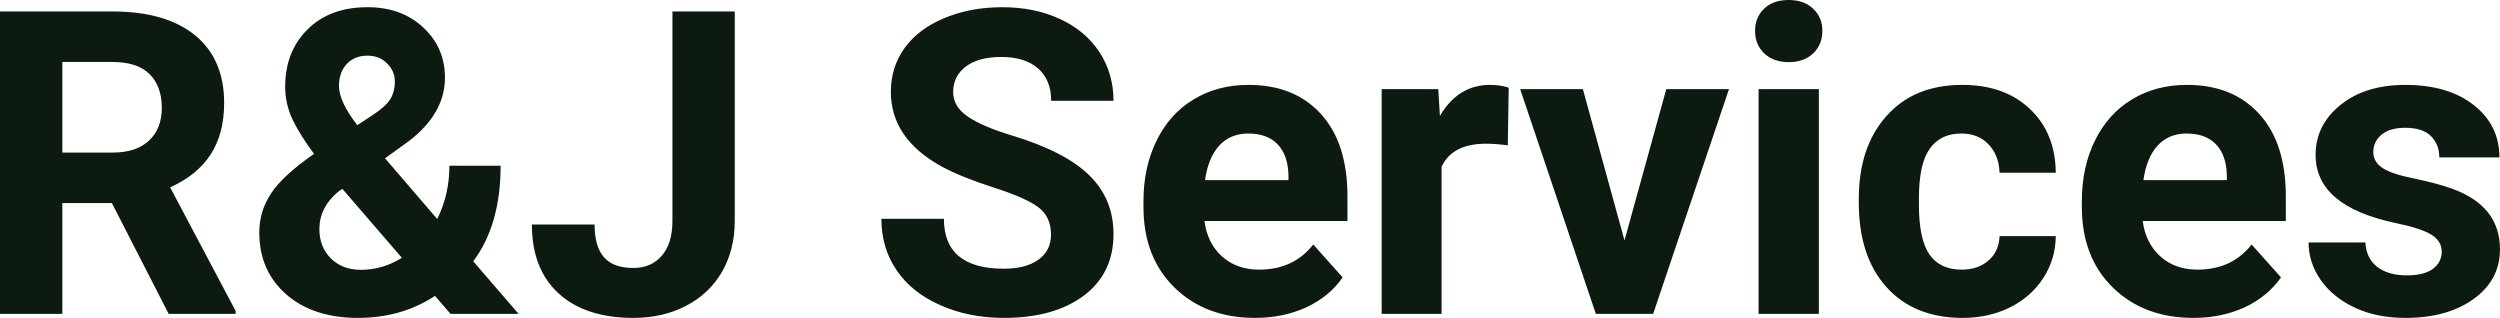 <?xml version="1.0" encoding="UTF-8" standalone="yes"?>
<svg xmlns="http://www.w3.org/2000/svg" width="100%" height="100%" viewBox="0 0 135.181 17.194" fill="#0D1A10">
  <path d="M9.12 16.97L6.05 10.98L3.37 10.98L3.37 16.97L0 16.97L0 0.62L6.08 0.62Q8.97 0.62 10.55 1.91Q12.12 3.20 12.12 5.56L12.12 5.56Q12.12 7.23 11.39 8.35Q10.67 9.47 9.20 10.13L9.20 10.13L12.74 16.81L12.74 16.97L9.12 16.97ZM3.37 3.35L3.37 8.25L6.09 8.25Q7.36 8.25 8.05 7.61Q8.75 6.96 8.75 5.83L8.75 5.83Q8.75 4.67 8.09 4.01Q7.43 3.35 6.08 3.35L6.08 3.35L3.37 3.35ZM14.02 12.57L14.02 12.57Q14.02 11.43 14.65 10.47Q15.28 9.50 16.98 8.32L16.98 8.32Q16.25 7.34 15.83 6.49Q15.42 5.63 15.42 4.69L15.42 4.69Q15.42 2.79 16.63 1.59Q17.83 0.39 19.88 0.39L19.88 0.39Q21.71 0.39 22.88 1.48Q24.06 2.57 24.06 4.20L24.06 4.20Q24.06 6.15 22.08 7.65L22.08 7.65L20.82 8.56L23.64 11.84Q24.30 10.53 24.30 8.96L24.30 8.96L27.07 8.96Q27.07 12.15 25.59 14.13L25.59 14.13L28.04 16.97L24.36 16.97L23.52 16.00Q21.71 17.19 19.36 17.19L19.36 17.19Q16.94 17.19 15.48 15.92Q14.02 14.64 14.02 12.57ZM19.52 14.59L19.52 14.59Q20.69 14.59 21.73 13.94L21.73 13.94L18.51 10.21L18.27 10.38Q17.27 11.23 17.27 12.39L17.27 12.39Q17.27 13.36 17.90 13.98Q18.52 14.59 19.52 14.59ZM18.33 4.65L18.33 4.65Q18.33 5.49 19.32 6.77L19.32 6.77L20.18 6.20Q20.84 5.77 21.10 5.37Q21.35 4.96 21.35 4.40Q21.35 3.84 20.93 3.43Q20.52 3.01 19.87 3.01L19.87 3.01Q19.17 3.01 18.75 3.46Q18.33 3.91 18.33 4.65ZM36.36 11.94L36.36 0.62L39.73 0.62L39.73 11.94Q39.73 13.50 39.04 14.70Q38.35 15.89 37.09 16.54Q35.84 17.19 34.25 17.19L34.25 17.19Q31.66 17.19 30.21 15.87Q28.76 14.55 28.76 12.14L28.76 12.14L32.15 12.14Q32.15 13.34 32.66 13.91Q33.16 14.49 34.25 14.49L34.25 14.49Q35.22 14.49 35.79 13.82Q36.36 13.16 36.36 11.94L36.36 11.94ZM56.83 12.68L56.83 12.68Q56.83 11.72 56.15 11.21Q55.48 10.70 53.73 10.14Q51.97 9.57 50.95 9.02L50.95 9.02Q48.17 7.51 48.17 4.96L48.17 4.96Q48.17 3.64 48.91 2.60Q49.66 1.56 51.06 0.98Q52.46 0.39 54.20 0.39L54.20 0.39Q55.95 0.39 57.32 1.03Q58.69 1.66 59.45 2.82Q60.21 3.98 60.21 5.45L60.21 5.45L56.84 5.45Q56.84 4.32 56.13 3.70Q55.42 3.08 54.14 3.08L54.14 3.08Q52.91 3.08 52.22 3.60Q51.54 4.12 51.54 4.98L51.54 4.98Q51.54 5.77 52.34 6.31Q53.14 6.85 54.70 7.32L54.70 7.32Q57.58 8.19 58.89 9.47Q60.21 10.75 60.21 12.66L60.21 12.66Q60.21 14.78 58.60 15.99Q56.99 17.19 54.28 17.19L54.28 17.19Q52.39 17.19 50.84 16.50Q49.29 15.81 48.48 14.61Q47.66 13.41 47.66 11.83L47.66 11.83L51.04 11.83Q51.04 14.53 54.28 14.53L54.28 14.53Q55.48 14.53 56.15 14.04Q56.83 13.56 56.83 12.68ZM67.87 17.19L67.87 17.19Q65.19 17.19 63.51 15.55Q61.83 13.91 61.83 11.19L61.83 11.19L61.83 10.87Q61.83 9.04 62.54 7.60Q63.25 6.15 64.55 5.37Q65.84 4.59 67.51 4.59L67.51 4.59Q70.00 4.59 71.43 6.17Q72.86 7.74 72.86 10.62L72.86 10.62L72.86 11.95L65.13 11.95Q65.28 13.14 66.07 13.86Q66.87 14.58 68.08 14.58L68.08 14.58Q69.95 14.58 71.01 13.22L71.01 13.22L72.60 15.00Q71.88 16.04 70.63 16.62Q69.38 17.19 67.87 17.19ZM67.50 7.22L67.50 7.22Q66.53 7.22 65.93 7.87Q65.33 8.52 65.16 9.74L65.16 9.74L69.67 9.74L69.67 9.48Q69.65 8.40 69.09 7.81Q68.53 7.22 67.50 7.22ZM81.58 4.74L81.53 7.86Q80.87 7.77 80.37 7.77L80.37 7.77Q78.52 7.77 77.95 9.02L77.95 9.02L77.95 16.97L74.71 16.97L74.71 4.82L77.77 4.82L77.86 6.27Q78.84 4.59 80.57 4.59L80.57 4.59Q81.11 4.59 81.58 4.74L81.58 4.74ZM85.59 4.82L87.84 13.00L90.10 4.82L93.49 4.82L89.39 16.97L86.29 16.97L82.20 4.82L85.59 4.82ZM98.35 4.82L98.35 16.97L95.09 16.97L95.09 4.82L98.35 4.82ZM94.90 1.67L94.90 1.67Q94.90 0.94 95.39 0.47Q95.87 0 96.72 0L96.72 0Q97.55 0 98.04 0.47Q98.54 0.94 98.54 1.67L98.54 1.67Q98.54 2.41 98.04 2.89Q97.54 3.36 96.72 3.36Q95.90 3.36 95.40 2.89Q94.90 2.41 94.90 1.67ZM106.07 14.58L106.07 14.58Q106.97 14.58 107.53 14.08Q108.09 13.59 108.12 12.77L108.12 12.77L111.16 12.77Q111.15 14.00 110.49 15.03Q109.82 16.06 108.67 16.63Q107.52 17.19 106.13 17.19L106.13 17.19Q103.52 17.19 102.02 15.54Q100.51 13.88 100.51 10.96L100.51 10.96L100.51 10.75Q100.51 7.94 102.01 6.27Q103.50 4.59 106.11 4.59L106.11 4.59Q108.39 4.59 109.76 5.89Q111.14 7.19 111.16 9.34L111.16 9.34L108.12 9.34Q108.09 8.40 107.53 7.81Q106.97 7.22 106.05 7.22L106.05 7.22Q104.92 7.22 104.34 8.05Q103.76 8.87 103.76 10.73L103.76 10.73L103.76 11.06Q103.76 12.94 104.33 13.76Q104.90 14.58 106.07 14.58ZM118.60 17.19L118.60 17.19Q115.93 17.19 114.25 15.55Q112.57 13.91 112.57 11.19L112.57 11.19L112.57 10.87Q112.57 9.04 113.28 7.60Q113.99 6.15 115.29 5.37Q116.58 4.59 118.25 4.59L118.25 4.59Q120.74 4.59 122.17 6.17Q123.60 7.74 123.60 10.62L123.60 10.62L123.60 11.95L115.86 11.95Q116.02 13.14 116.81 13.86Q117.61 14.58 118.82 14.58L118.82 14.58Q120.69 14.58 121.75 13.22L121.75 13.22L123.34 15.00Q122.61 16.04 121.37 16.62Q120.12 17.19 118.60 17.19ZM118.23 7.22L118.23 7.22Q117.27 7.22 116.67 7.87Q116.07 8.52 115.90 9.74L115.90 9.74L120.41 9.74L120.41 9.48Q120.39 8.40 119.83 7.81Q119.27 7.22 118.23 7.22ZM132.03 13.61L132.03 13.61Q132.03 13.02 131.44 12.67Q130.85 12.33 129.54 12.06L129.54 12.06Q125.21 11.15 125.21 8.38L125.21 8.38Q125.21 6.76 126.55 5.68Q127.89 4.59 130.06 4.59L130.06 4.59Q132.37 4.59 133.76 5.68Q135.15 6.77 135.15 8.51L135.15 8.51L131.90 8.51Q131.90 7.82 131.45 7.36Q131.00 6.91 130.05 6.91L130.05 6.91Q129.23 6.91 128.78 7.28Q128.33 7.65 128.33 8.22L128.33 8.22Q128.33 8.76 128.84 9.09Q129.35 9.42 130.57 9.66Q131.78 9.91 132.61 10.21L132.61 10.21Q135.18 11.15 135.18 13.48L135.18 13.48Q135.18 15.14 133.75 16.17Q132.33 17.19 130.07 17.19L130.07 17.19Q128.54 17.19 127.36 16.65Q126.17 16.10 125.50 15.16Q124.83 14.21 124.83 13.11L124.83 13.11L127.90 13.11Q127.95 13.97 128.54 14.43Q129.14 14.89 130.14 14.89L130.14 14.89Q131.07 14.89 131.55 14.54Q132.03 14.18 132.03 13.61Z" preserveAspectRatio="none"/>
</svg>